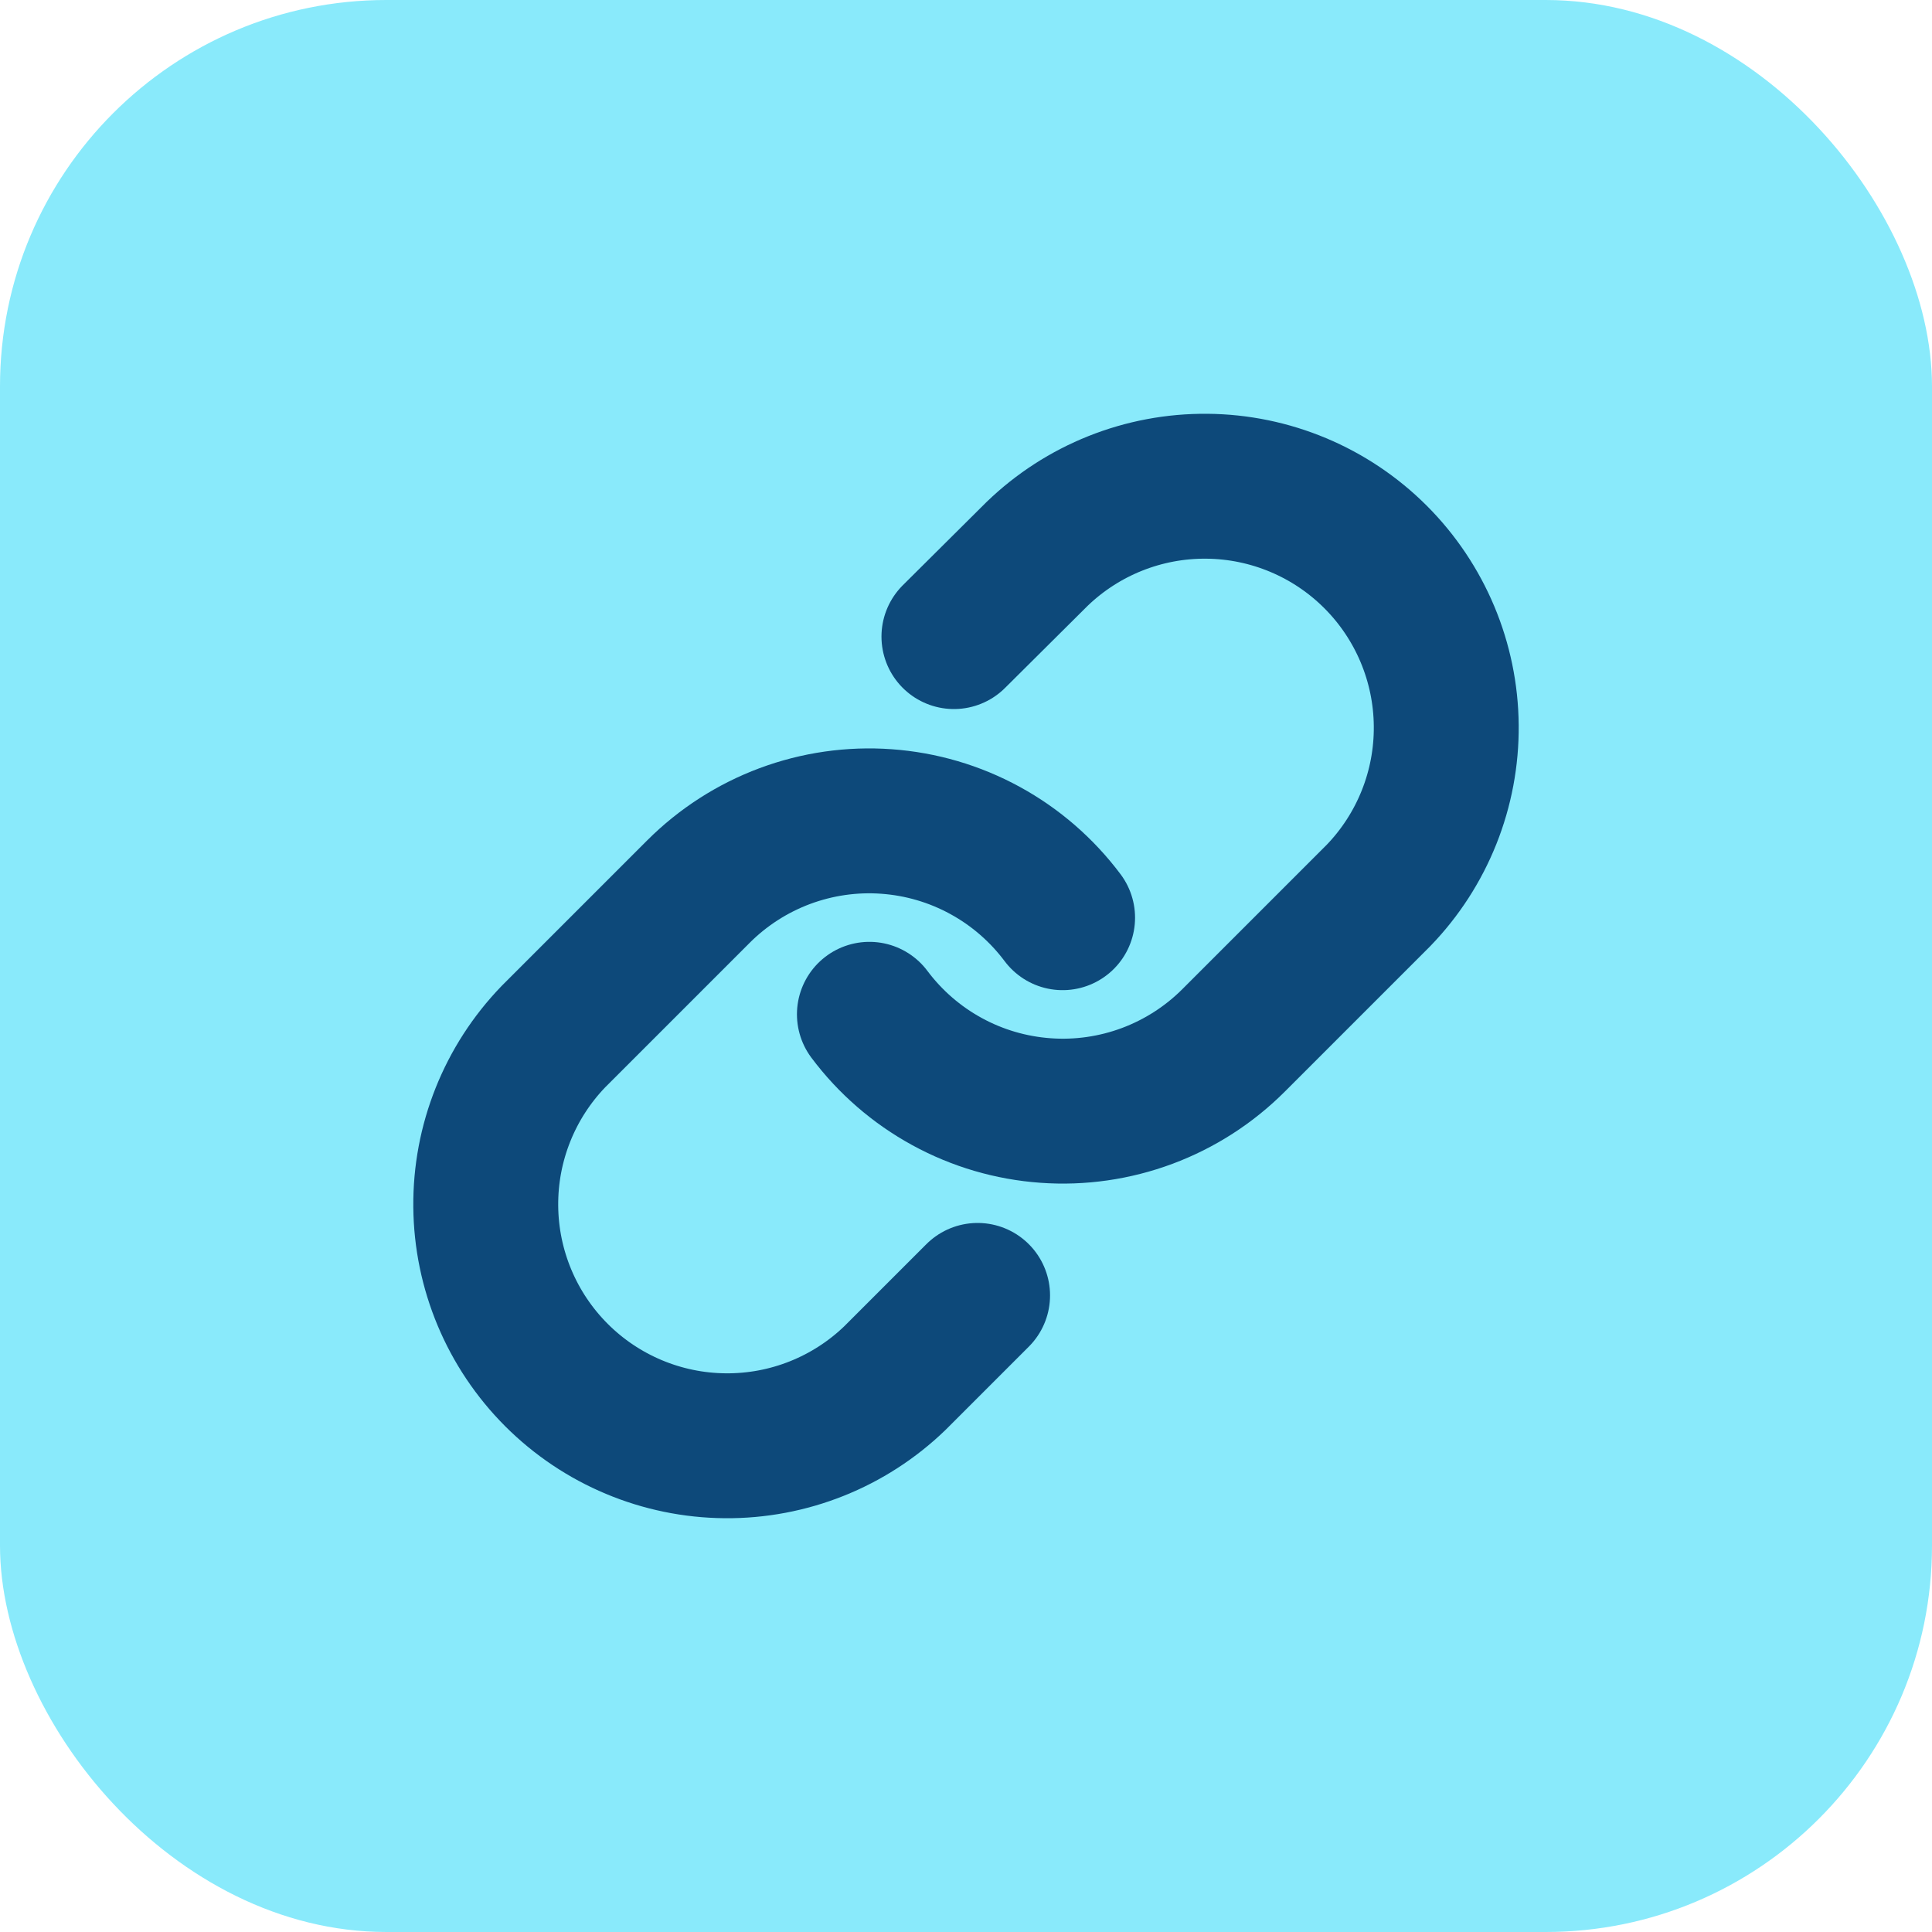 <svg width="40" height="40" viewBox="0 0 40 40" fill="none" xmlns="http://www.w3.org/2000/svg">
<rect width="40" height="40" rx="8" fill="#89EAFB"/>
<g clip-path="url(#clip0_159_23)">
<path d="M18 21C18.43 21.574 18.977 22.049 19.607 22.393C20.236 22.737 20.931 22.941 21.647 22.992C22.362 23.044 23.08 22.94 23.751 22.69C24.423 22.439 25.033 22.047 25.54 21.54L28.54 18.54C29.451 17.597 29.955 16.334 29.943 15.023C29.932 13.712 29.406 12.458 28.479 11.531C27.552 10.604 26.298 10.078 24.987 10.067C23.676 10.055 22.413 10.559 21.47 11.47L19.75 13.18" stroke="#0D497A" stroke-width="3" stroke-linecap="round" stroke-linejoin="round"/>
<path d="M22 19C21.57 18.426 21.023 17.951 20.393 17.607C19.764 17.263 19.068 17.059 18.353 17.008C17.638 16.956 16.92 17.06 16.249 17.31C15.577 17.561 14.967 17.953 14.46 18.46L11.46 21.46C10.549 22.403 10.045 23.666 10.057 24.977C10.068 26.288 10.594 27.542 11.521 28.469C12.448 29.396 13.702 29.922 15.013 29.933C16.324 29.945 17.587 29.441 18.53 28.53L20.24 26.82" stroke="#0D497A" stroke-width="3" stroke-linecap="round" stroke-linejoin="round"/>
</g>
<defs>
<clipPath id="clip0_159_23">
<rect width="24" height="24" fill="white" transform="translate(8 8)"/>
</clipPath>
</defs>
</svg>
